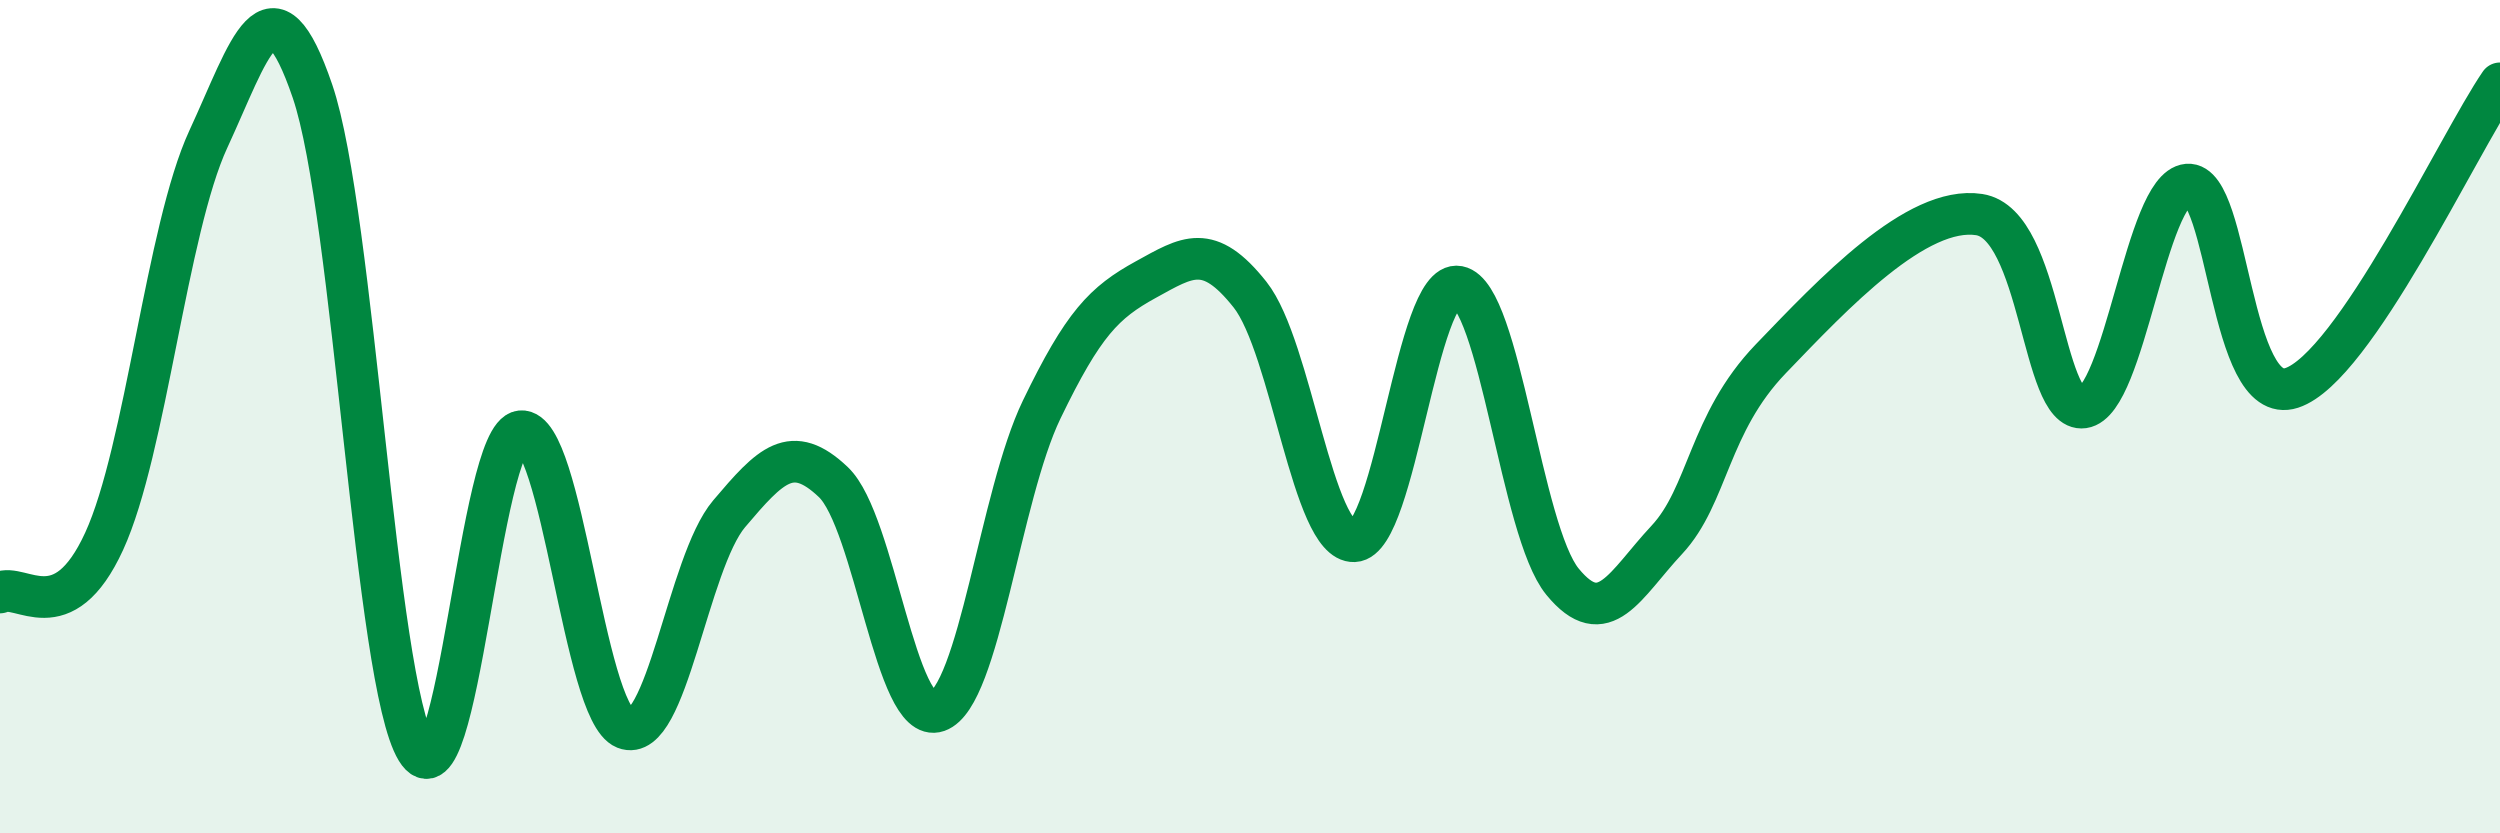 
    <svg width="60" height="20" viewBox="0 0 60 20" xmlns="http://www.w3.org/2000/svg">
      <path
        d="M 0,14.22 C 0.5,13.97 1.5,15.17 2.5,12.99 C 3.5,10.81 4,5.5 5,3.34 C 6,1.18 6.5,-0.74 7.5,2.19 C 8.5,5.12 9,16.37 10,18 C 11,19.63 11.5,10.45 12.5,10.35 C 13.5,10.25 14,17.08 15,17.48 C 16,17.88 16.5,13.51 17.5,12.33 C 18.5,11.15 19,10.62 20,11.57 C 21,12.52 21.5,17.42 22.5,17.07 C 23.5,16.72 24,11.9 25,9.83 C 26,7.76 26.5,7.26 27.5,6.71 C 28.5,6.16 29,5.81 30,7.07 C 31,8.33 31.5,13.03 32.5,12.99 C 33.5,12.95 34,6.69 35,6.88 C 36,7.07 36.5,12.74 37.5,13.96 C 38.5,15.18 39,14.03 40,12.96 C 41,11.89 41,10.17 42.5,8.61 C 44,7.05 46,4.92 47.5,5.15 C 49,5.38 49,9.92 50,9.78 C 51,9.64 51.5,4.52 52.5,4.43 C 53.5,4.34 53.5,9.8 55,9.31 C 56.5,8.82 59,3.46 60,2L60 20L0 20Z"
        fill="#008740"
        opacity="0.1"
        stroke-linecap="round"
        stroke-linejoin="round"
      />
      <path
        d="M 0,14.22 C 0.5,13.97 1.5,15.17 2.5,12.99 C 3.5,10.81 4,5.5 5,3.34 C 6,1.18 6.5,-0.74 7.5,2.19 C 8.5,5.12 9,16.37 10,18 C 11,19.63 11.5,10.45 12.5,10.35 C 13.5,10.25 14,17.08 15,17.48 C 16,17.88 16.5,13.51 17.5,12.33 C 18.5,11.15 19,10.62 20,11.57 C 21,12.52 21.5,17.42 22.5,17.07 C 23.5,16.72 24,11.9 25,9.83 C 26,7.76 26.5,7.26 27.5,6.71 C 28.5,6.16 29,5.81 30,7.07 C 31,8.33 31.5,13.03 32.5,12.99 C 33.5,12.95 34,6.69 35,6.88 C 36,7.07 36.5,12.74 37.5,13.96 C 38.5,15.18 39,14.03 40,12.96 C 41,11.89 41,10.17 42.5,8.61 C 44,7.05 46,4.92 47.5,5.15 C 49,5.38 49,9.92 50,9.78 C 51,9.64 51.5,4.52 52.5,4.43 C 53.5,4.34 53.5,9.8 55,9.31 C 56.5,8.82 59,3.46 60,2"
        stroke="#008740"
        stroke-width="1"
        fill="none"
        stroke-linecap="round"
        stroke-linejoin="round"
      />
    </svg>
  